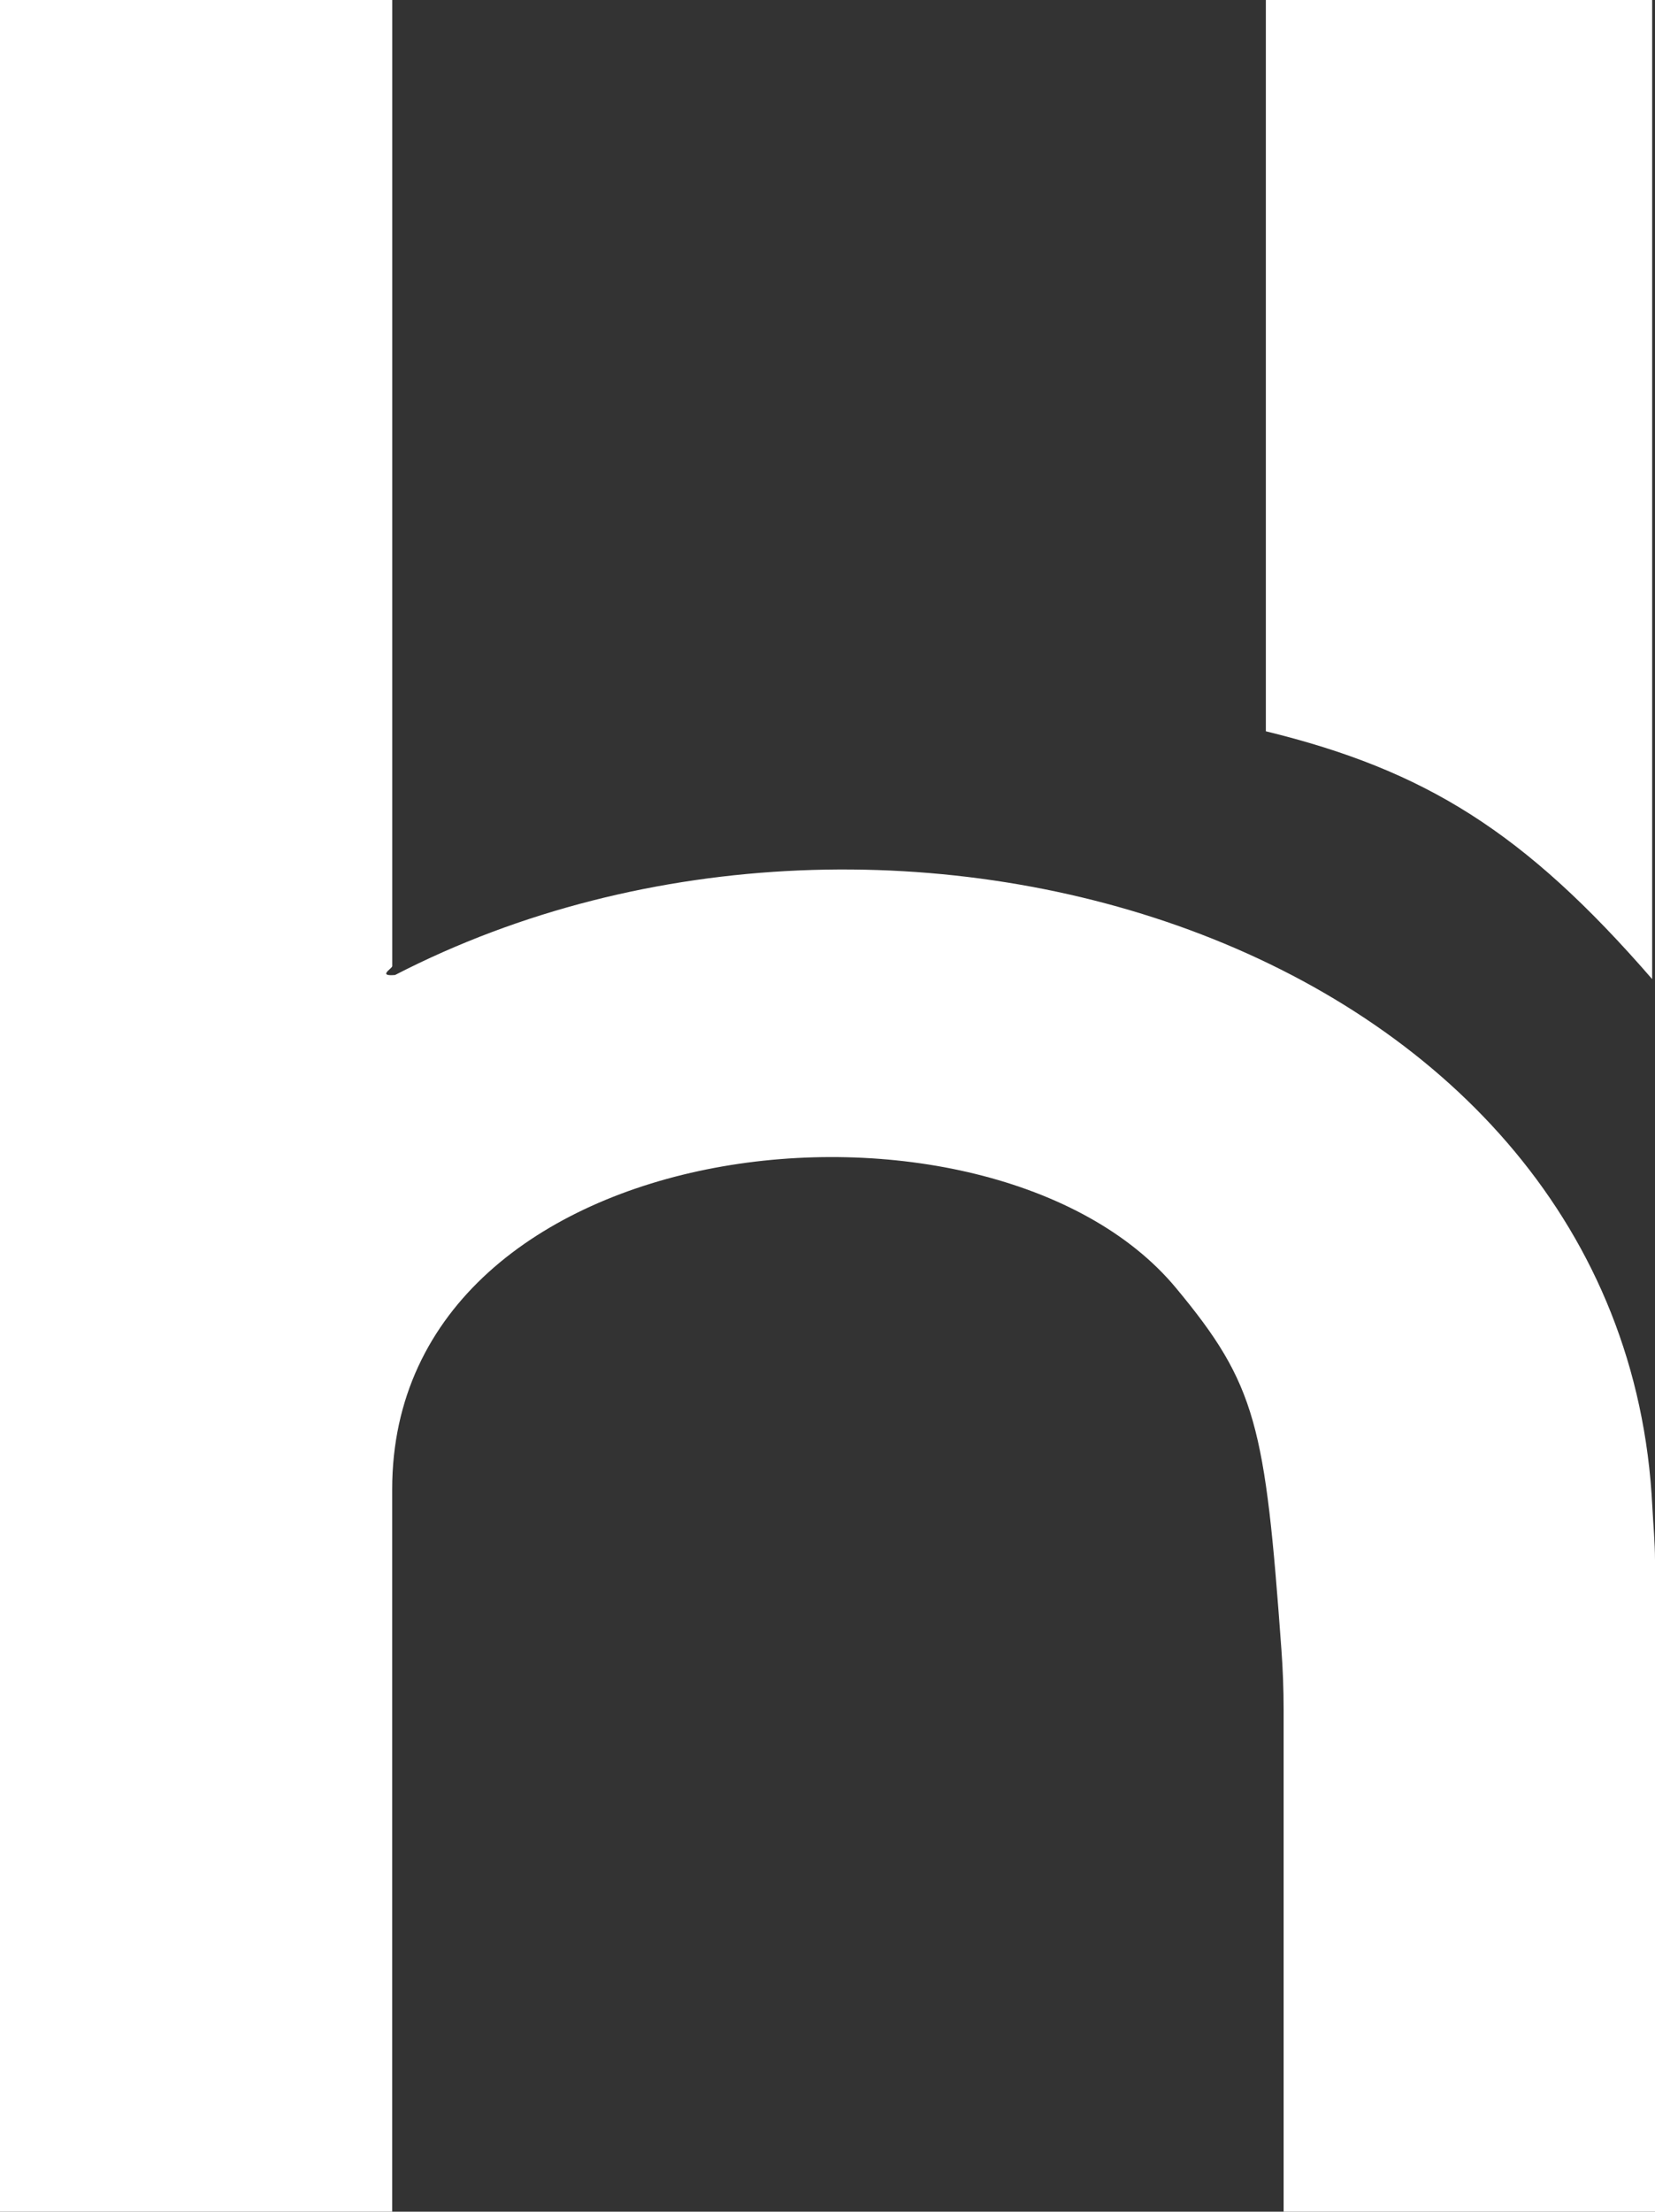 <?xml version="1.0" encoding="UTF-8"?>
<svg id="Layer_1" data-name="Layer 1" xmlns="http://www.w3.org/2000/svg" viewBox="0 0 278.48 372">
  <rect x="0" y="0" width="278.48" height="372" fill="#333333" stroke="none"/>
  <defs>
    <style>
      .cls-1 {
        fill: #fff;
      }
    </style>
  </defs>
  <path class="cls-1" d="M66,0v162.5c0,.41-2.57,1.75.48,1.49,84.44-43.53,206.95-4.43,211.55,89.41.15,3,.45,6,.45,9v109.6h-62.49v-84.47c0-3.4-.13-6.8-.38-10.19-2.73-37.55-4.18-44.41-17.74-60.72-31.14-37.47-131.88-27.67-131.88,33.88v121.5H0V0h66Z"/>
  <path class="cls-1" d="M278,0v164.68c-21.48-24.76-38.2-35.14-65-41.68V0h65Z"/>
</svg>